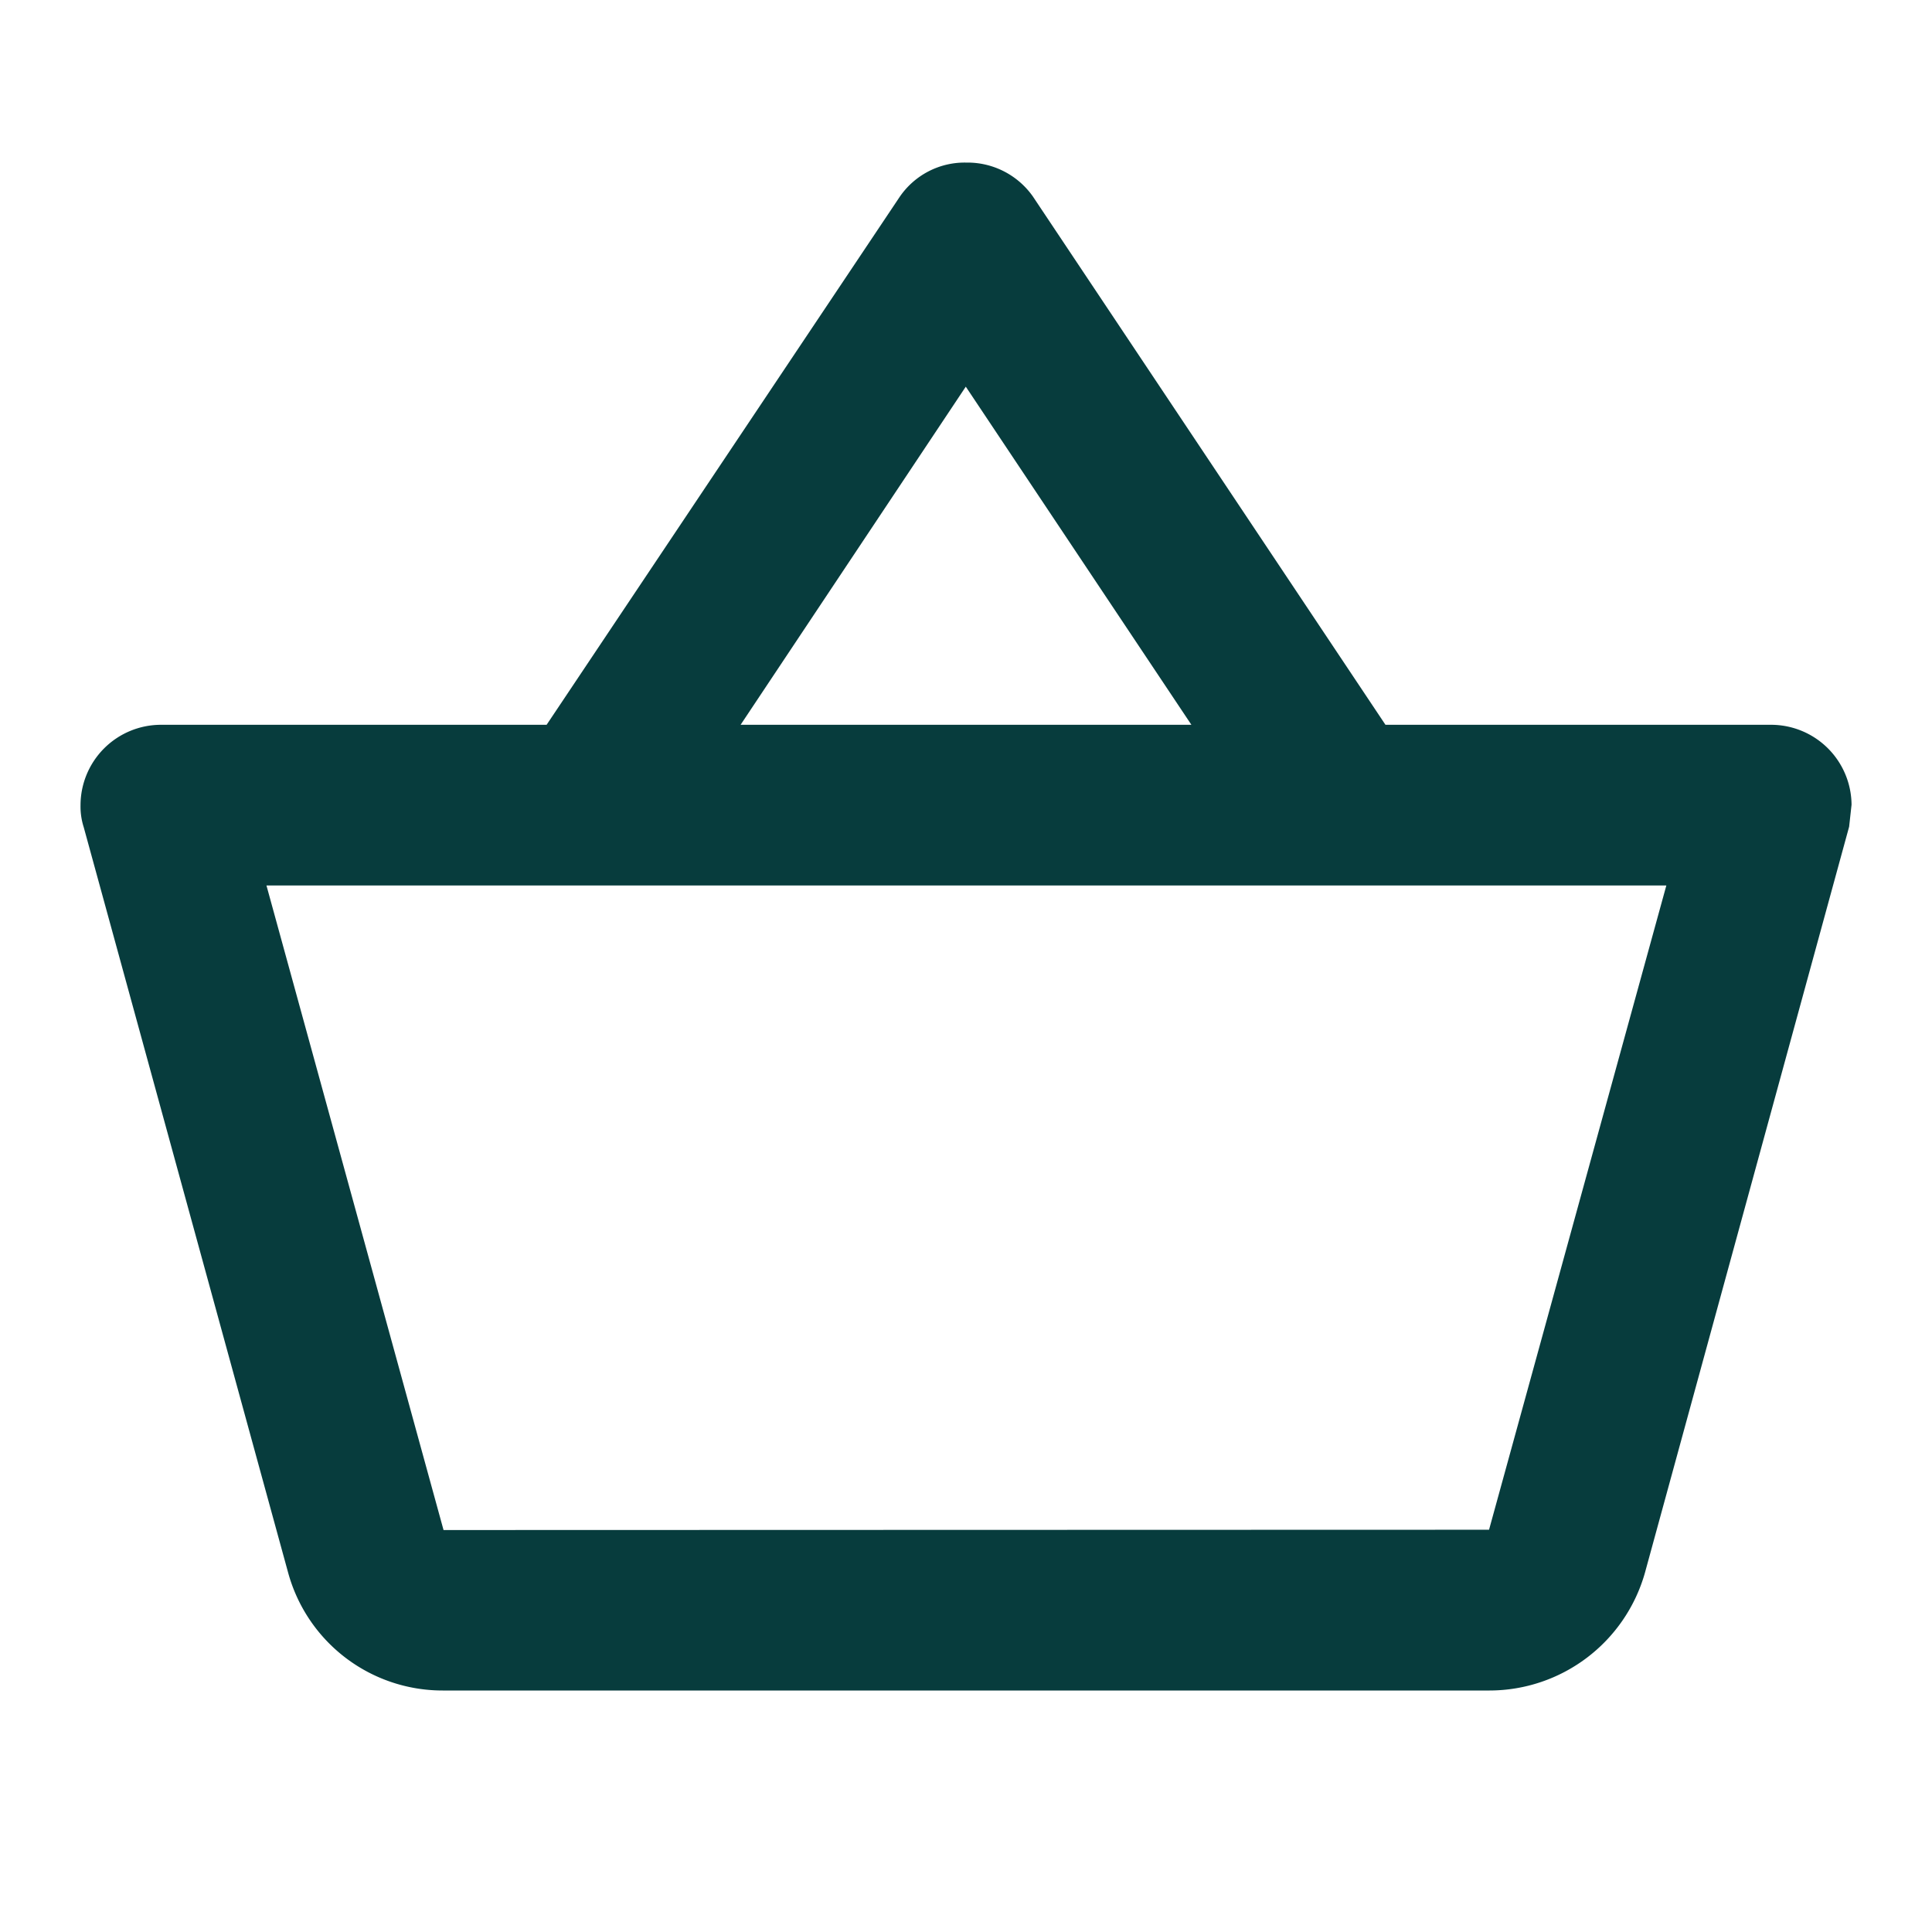 <svg xmlns="http://www.w3.org/2000/svg" width="26.392" height="26.392" viewBox="0 0 26.392 26.392"><defs><style>.a{fill:none;}.b{fill:#073c3d;}</style></defs><path class="a" d="M0,0H26.392V26.392H0Z"/><path class="b" d="M24.093,9.7H18.826L14.009,2.482A1.092,1.092,0,0,0,13.1,2.02a1.075,1.075,0,0,0-.913.473L7.367,9.7H2.1A1.1,1.1,0,0,0,1,10.8a.926.926,0,0,0,.044.3L3.837,21.286a2.187,2.187,0,0,0,2.111,1.606h14.3a2.21,2.21,0,0,0,2.122-1.606L25.16,11.092l.033-.3A1.1,1.1,0,0,0,24.093,9.7Zm-11-4.619L16.175,9.7H10.017Zm7.148,15.615L5.959,20.7,3.54,11.895H22.663Z" transform="translate(0.1 0.201)"/></svg>